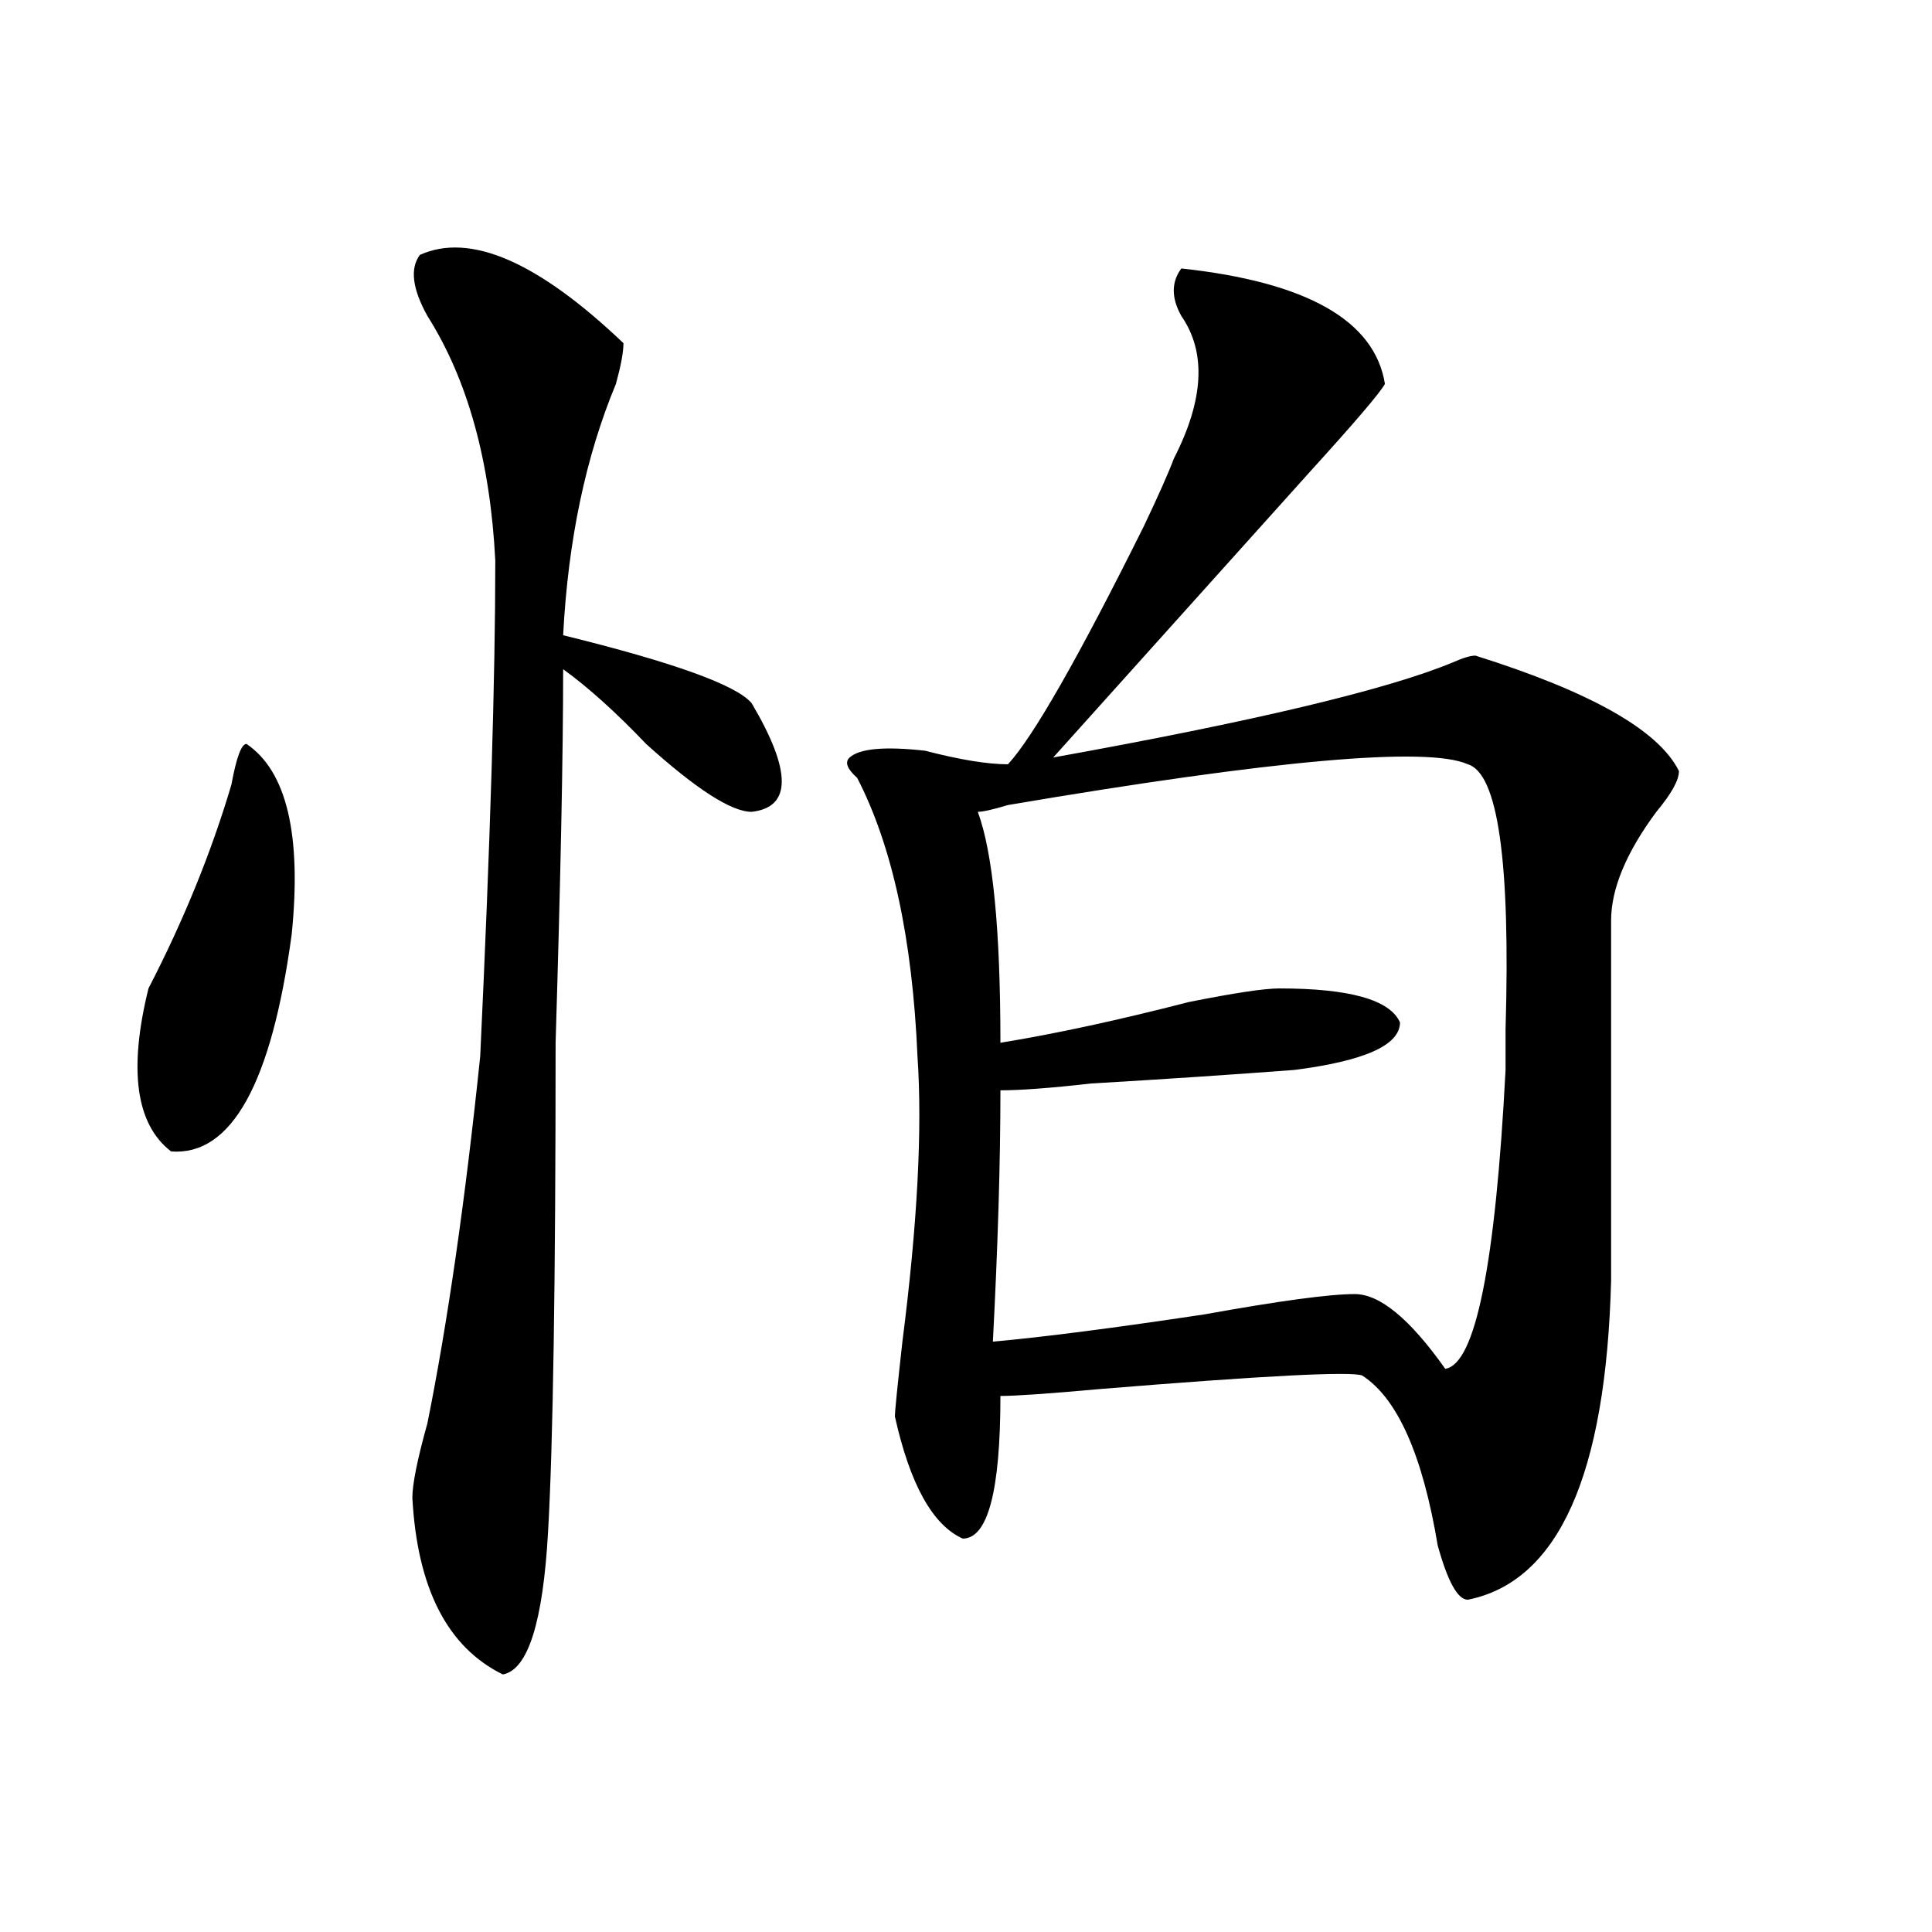 <?xml version="1.0" encoding="utf-8"?>
<!-- Generator: Adobe Illustrator 16.0.0, SVG Export Plug-In . SVG Version: 6.00 Build 0)  -->
<!DOCTYPE svg PUBLIC "-//W3C//DTD SVG 1.1//EN" "http://www.w3.org/Graphics/SVG/1.1/DTD/svg11.dtd">
<svg version="1.1" id="图层_1" xmlns="http://www.w3.org/2000/svg" xmlns:xlink="http://www.w3.org/1999/xlink" x="0px" y="0px"
	 width="1000px" height="1000px" viewBox="0 0 1000 1000" enable-background="new 0 0 1000 1000" xml:space="preserve">
<path d="M127.582,385.047c20.792,14.063,28.597,46.911,23.414,98.438c-10.427,77.344-31.219,114.862-62.438,112.5
	c-18.231-14.063-22.134-42.188-11.707-84.375c18.17-35.156,32.499-70.313,42.926-105.469
	C122.338,392.078,124.96,385.047,127.582,385.047z M217.336,131.922c25.975-11.7,61.096,3.516,105.363,45.703
	c0,4.724-1.342,11.755-3.902,21.094c-15.609,37.519-24.756,80.859-27.316,130.078c57.193,14.063,89.754,25.817,97.559,35.156
	c20.792,35.156,20.792,53.942,0,56.25c-10.427,0-28.658-11.7-54.633-35.156c-15.609-16.37-29.938-29.278-42.926-38.672
	c0,44.55-1.342,108.984-3.902,193.359c0,124.255-1.342,208.63-3.902,253.125c-2.622,46.856-10.427,71.466-23.414,73.828
	c-28.658-14.063-44.268-44.55-46.828-91.406c0-7.031,2.561-19.886,7.805-38.672c10.365-51.526,19.512-114.808,27.316-189.844
	c5.183-110.138,7.805-195.667,7.805-256.641c-2.622-51.526-14.329-93.714-35.121-126.563
	C213.434,149.5,212.092,138.953,217.336,131.922z M611.473,138.953c64.998,7.031,100.119,26.972,105.363,59.766
	c-2.622,4.724-15.609,19.94-39.023,45.703c-44.268,49.219-88.474,98.438-132.68,147.656
	c104.021-18.731,172.983-35.156,206.824-49.219c5.183-2.308,9.085-3.516,11.707-3.516c59.815,18.786,94.937,38.672,105.363,59.766
	c0,4.724-3.902,11.755-11.707,21.094c-15.609,21.094-23.414,39.88-23.414,56.25c0,63.281,0,125.409,0,186.328
	c-2.622,100.8-27.316,155.841-74.145,165.234c-5.244,0-10.427-9.394-15.609-28.125c-7.805-46.856-20.854-76.136-39.023-87.891
	c-5.244-2.308-50.73,0-136.582,7.031c-26.036,2.362-42.926,3.516-50.73,3.516c0,49.219-6.524,73.828-19.512,73.828
	c-15.609-7.031-27.316-28.125-35.121-63.281c0-2.308,1.28-15.216,3.902-38.672c7.805-60.919,10.365-110.138,7.805-147.656
	c-2.622-60.919-13.049-108.984-31.219-144.141c-5.244-4.669-6.524-8.185-3.902-10.547c5.183-4.669,18.17-5.823,39.023-3.516
	c18.17,4.724,32.499,7.031,42.926,7.031c12.987-14.063,36.401-55.042,70.242-123.047c7.805-16.37,12.987-28.125,15.609-35.156
	c15.609-30.433,16.89-55.042,3.902-73.828C606.229,154.224,606.229,145.984,611.473,138.953z M759.762,395.594
	c-20.854-9.339-100.181-2.308-238.043,21.094c-7.805,2.362-13.049,3.516-15.609,3.516c7.805,21.094,11.707,60.974,11.707,119.531
	c28.597-4.669,61.096-11.7,97.559-21.094c23.414-4.669,39.023-7.031,46.828-7.031c36.401,0,57.193,5.878,62.438,17.578
	c0,11.755-18.231,19.94-54.633,24.609c-31.219,2.362-66.34,4.724-105.363,7.031c-20.854,2.362-36.463,3.516-46.828,3.516
	c0,37.519-1.342,80.859-3.902,130.078c25.975-2.308,62.438-7.031,109.266-14.063c39.023-7.031,64.998-10.547,78.047-10.547
	c12.987,0,28.597,12.909,46.828,38.672c15.609-2.308,25.975-53.888,31.219-154.688c0-4.669,0-11.7,0-21.094
	C781.834,446.021,775.371,400.317,759.762,395.594z"/>
</svg>

